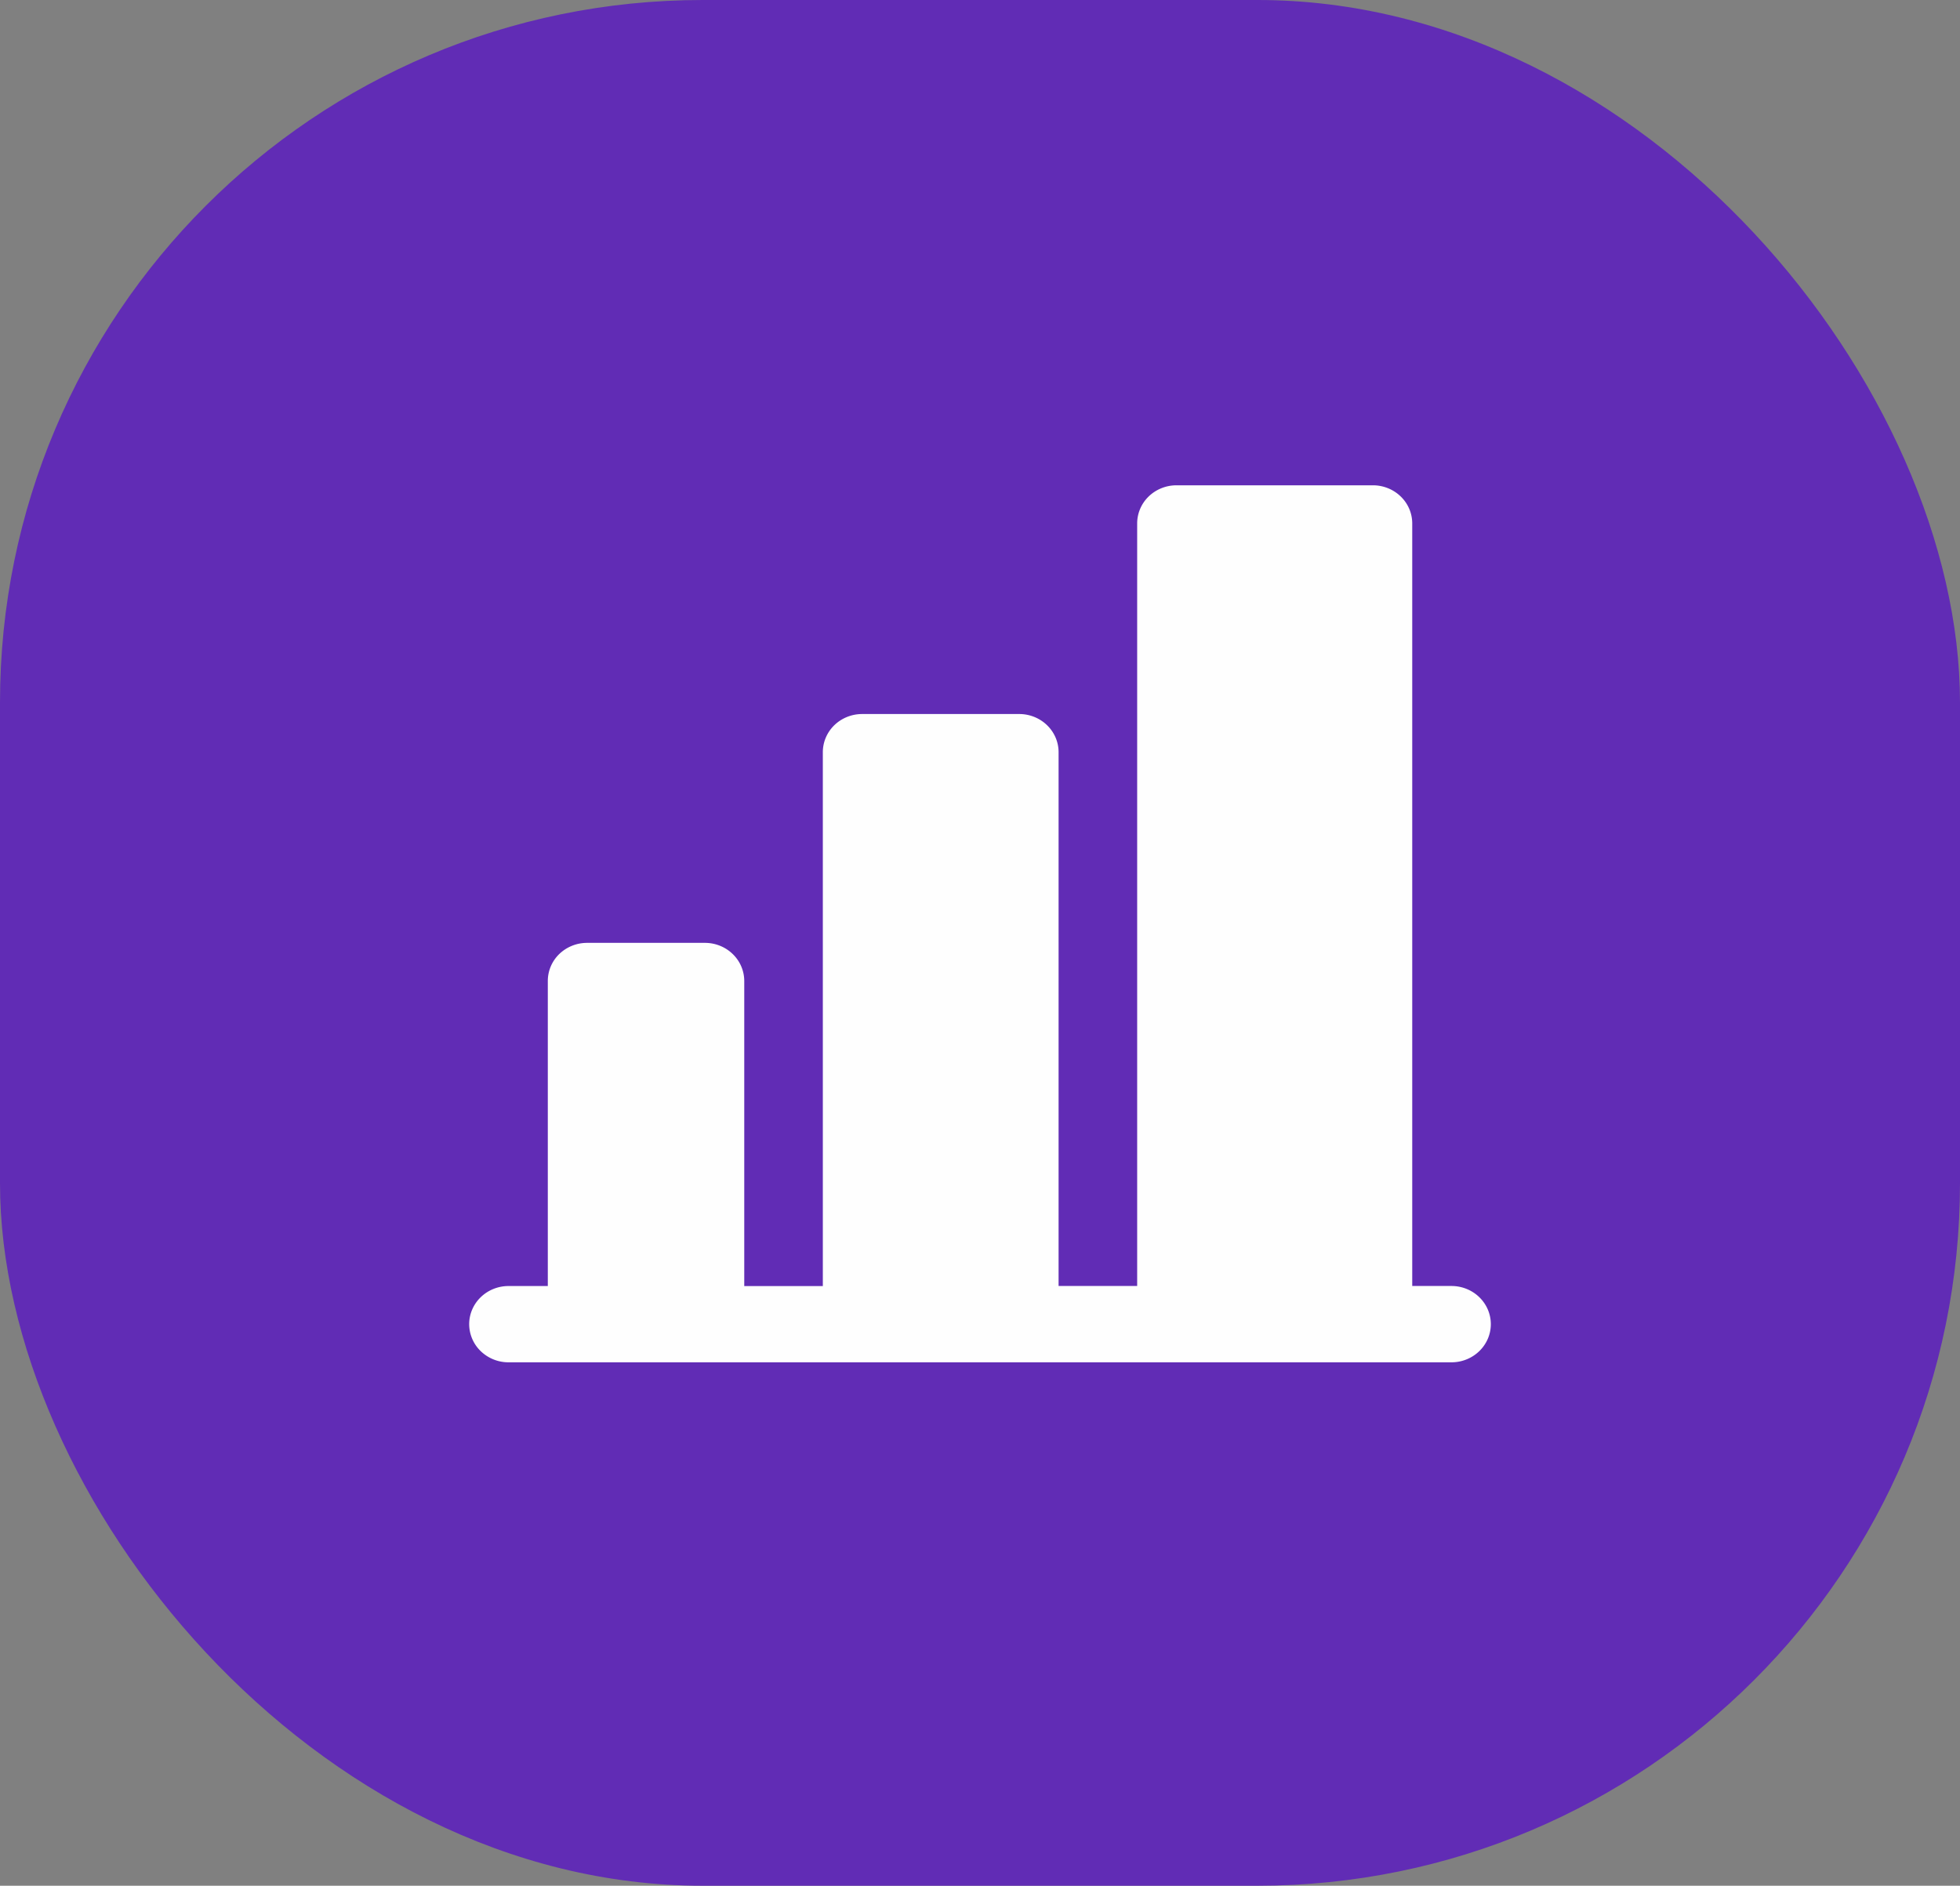 <svg xmlns="http://www.w3.org/2000/svg" width="53" height="51" fill="none"><rect width="100%" height="100%" fill="#808080" stroke="none"/><rect width="53" height="51" fill="#612CB5" rx="19"/><path fill="#FEFEFE" d="M40.313 35.813c0 .273-.112.535-.312.729-.199.193-.47.302-.751.302h-25.5a1.08 1.08 0 0 1-.751-.302 1.02 1.02 0 0 1-.312-.73c0-.273.112-.535.312-.729.199-.193.47-.302.751-.302h1.063v-8.25c0-.273.111-.536.31-.729.2-.193.47-.302.752-.302h3.188c.281 0 .552.109.75.302.2.193.312.456.312.73v8.25h2.125V20.343c0-.274.112-.536.311-.73.2-.193.47-.302.752-.302h4.25c.281 0 .552.11.75.302.2.194.312.456.312.73V34.78h2.125V14.156c0-.273.112-.536.311-.729.2-.193.47-.302.752-.302h5.312c.282 0 .552.109.751.302.2.193.312.456.312.73V34.78h1.062c.282 0 .552.109.751.302.2.194.312.456.312.73"/></svg>